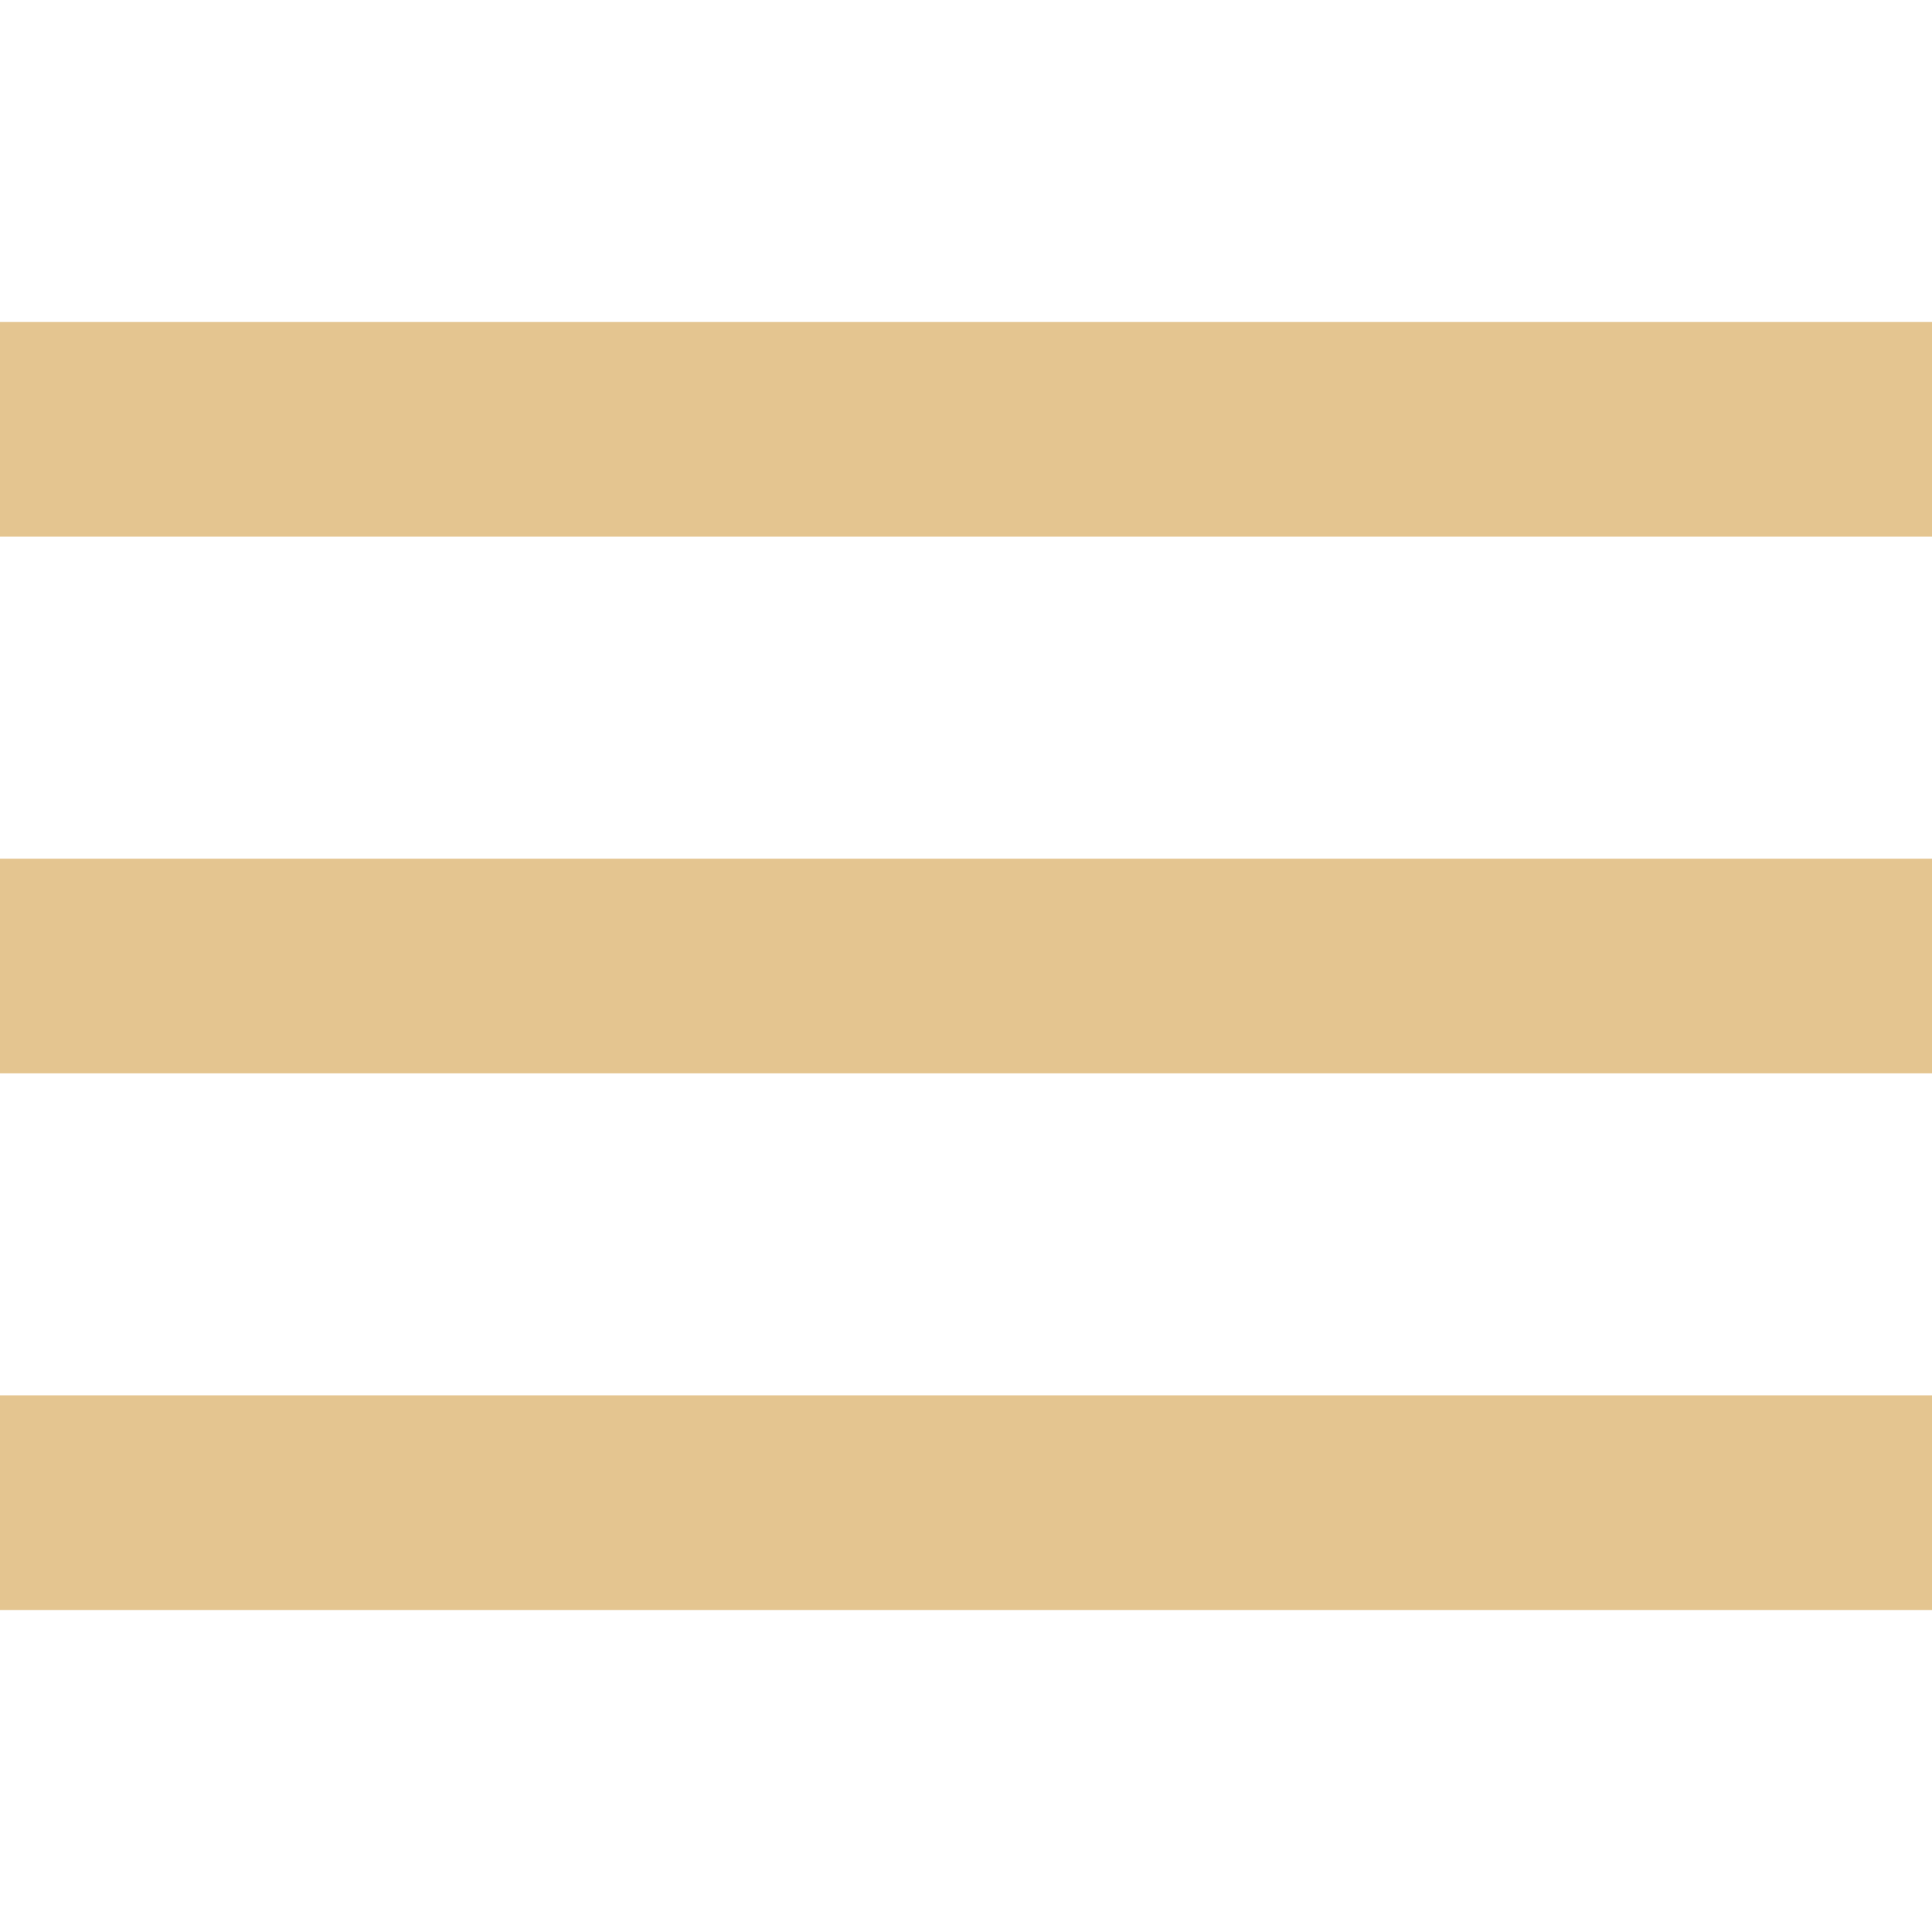 <!-- icon666.com - MILLIONS OF FREE VECTOR ICONS --><svg version="1.1" id="Capa_1" xmlns="http://www.w3.org/2000/svg" xmlns:xlink="http://www.w3.org/1999/xlink" x="0px" y="0px" viewBox="0 0 384 384" style="enable-background:new 0 0 384 384;" xml:space="preserve"><g><g><g><rect x="0" y="277.333" width="384" height="42.667" fill="#000000" style="fill: rgb(228, 197, 144);"></rect><rect x="0" y="170.667" width="384" height="42.667" fill="#000000" style="fill: rgb(228, 197, 144);"></rect><rect x="0" y="64" width="384" height="42.667" fill="#000000" style="fill: rgb(228, 197, 144);"></rect></g></g></g></svg>